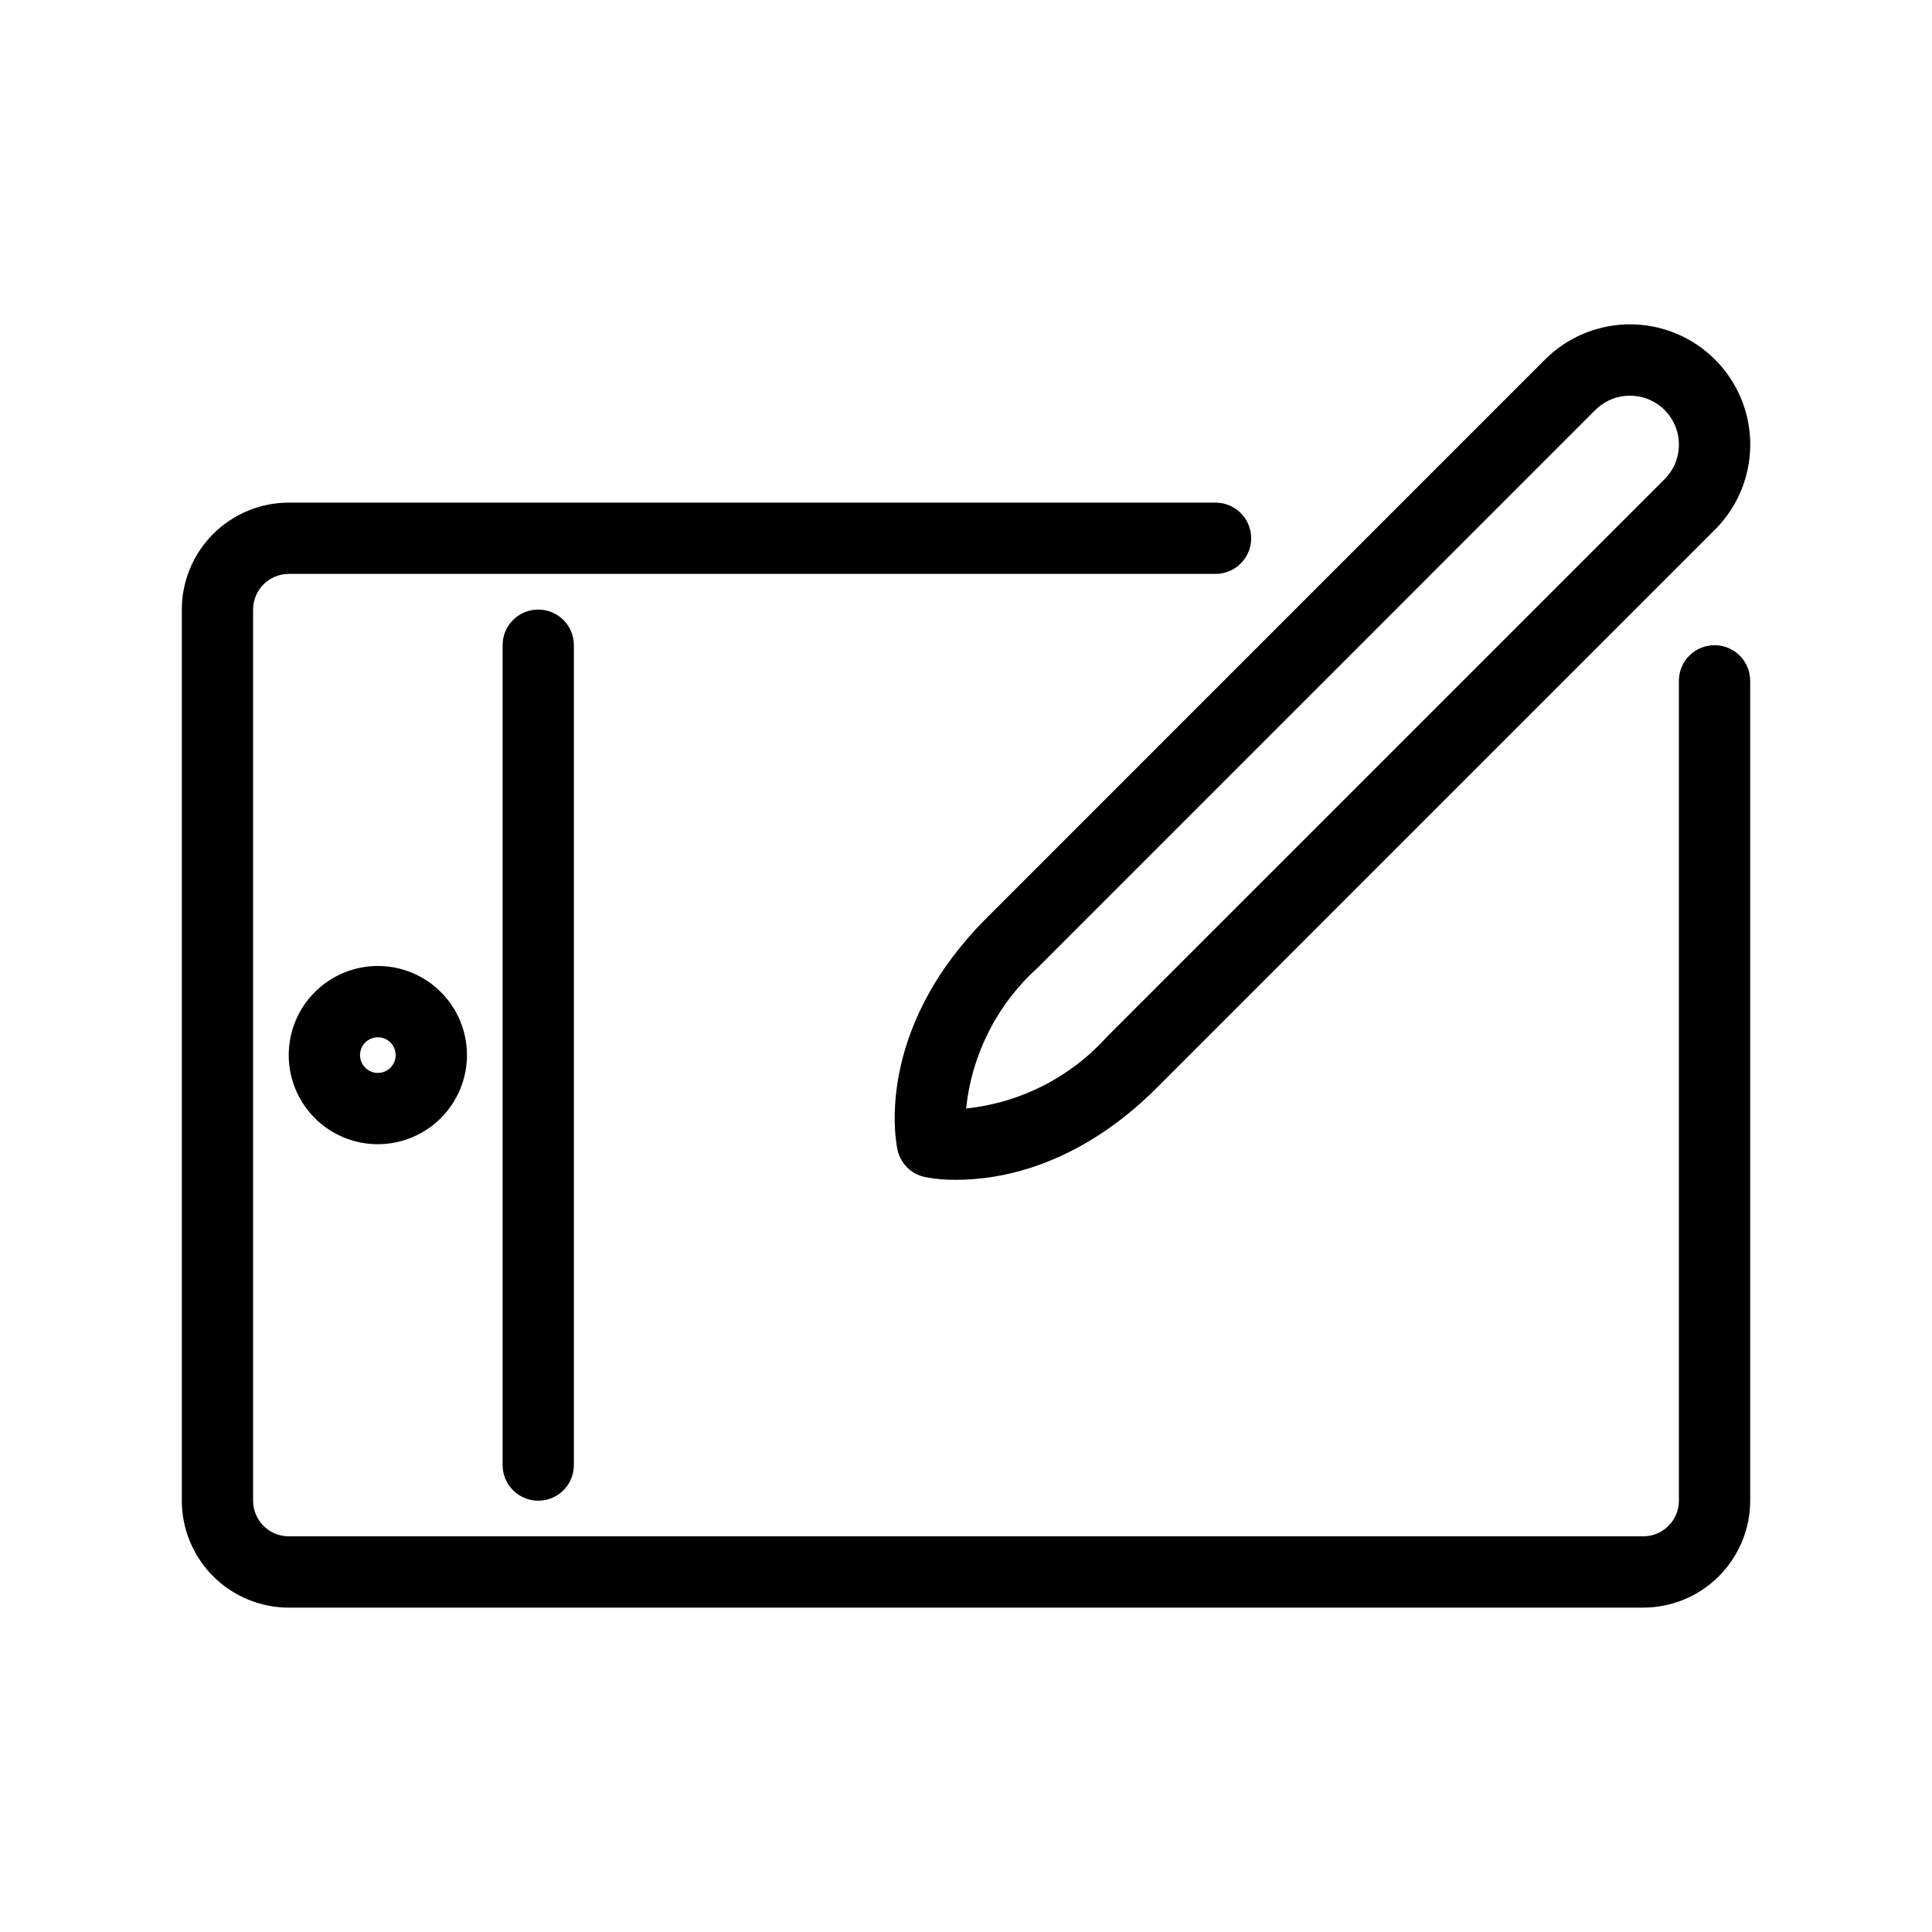 <?xml version="1.0" encoding="UTF-8"?>
<!-- Uploaded to: ICON Repo, www.svgrepo.com, Generator: ICON Repo Mixer Tools -->
<svg fill="#000000" width="800px" height="800px" version="1.1" viewBox="144 144 512 512" xmlns="http://www.w3.org/2000/svg">
 <g>
  <path d="m397.48 456.66c-2.859 0.051-5.711-0.207-8.516-0.766-3.531-0.805-6.289-3.562-7.094-7.094-0.289-1.266-6.734-31.234 23.68-61.609l147.89-147.9c8.051-8.051 19.781-11.195 30.777-8.25 10.992 2.945 19.582 11.535 22.527 22.527 2.949 10.996-0.195 22.727-8.242 30.777l-147.9 147.9c-21.027 21.023-41.844 24.414-53.117 24.414zm178.48-207.8c-3.438-0.004-6.738 1.359-9.172 3.789l-147.88 147.9c-10.676 9.637-17.398 22.895-18.867 37.207 14.309-1.48 27.559-8.203 37.195-18.879l147.89-147.88c3.715-3.707 4.828-9.285 2.82-14.133-2.008-4.848-6.742-8.008-11.988-8z"/>
  <path d="m286.64 541.7c-2.504 0-4.91-0.992-6.68-2.766-1.773-1.773-2.766-4.176-2.766-6.68v-217.27c0-5.219 4.231-9.445 9.445-9.445 5.219 0 9.445 4.227 9.445 9.445v217.27c0.004 2.504-0.992 4.906-2.762 6.68-1.773 1.773-4.176 2.766-6.684 2.766z"/>
  <path d="m244.14 447.23c-6.266 0-12.273-2.484-16.707-6.914-4.43-4.43-6.918-10.438-6.918-16.703s2.488-12.273 6.918-16.703c4.43-4.43 10.438-6.918 16.703-6.918 6.262 0 12.27 2.492 16.699 6.922 4.43 4.43 6.918 10.438 6.918 16.703-0.008 6.262-2.5 12.262-6.926 16.691-4.426 4.426-10.43 6.914-16.688 6.922zm0-28.34c-1.914 0-3.637 1.148-4.371 2.914-0.734 1.766-0.332 3.801 1.02 5.152 1.352 1.352 3.387 1.758 5.152 1.027s2.918-2.457 2.918-4.367c-0.004-2.606-2.113-4.719-4.719-4.727z"/>
  <path d="m579.48 570.04h-358.96c-7.512-0.008-14.715-2.996-20.031-8.309-5.312-5.316-8.301-12.52-8.309-20.031v-236.16c0.008-7.516 2.996-14.719 8.309-20.031 5.316-5.312 12.52-8.301 20.031-8.309h245.61c5.215 0 9.445 4.231 9.445 9.445 0 5.219-4.231 9.445-9.445 9.445h-245.61c-5.215 0.004-9.441 4.231-9.445 9.449v236.16c0.004 5.215 4.231 9.441 9.445 9.445h358.96c5.215-0.004 9.445-4.231 9.445-9.445v-217.27c0-5.215 4.231-9.445 9.449-9.445 5.215 0 9.445 4.231 9.445 9.445v217.27c-0.008 7.512-2.996 14.715-8.309 20.031-5.312 5.312-12.516 8.301-20.031 8.309z"/>
 </g>
</svg>
